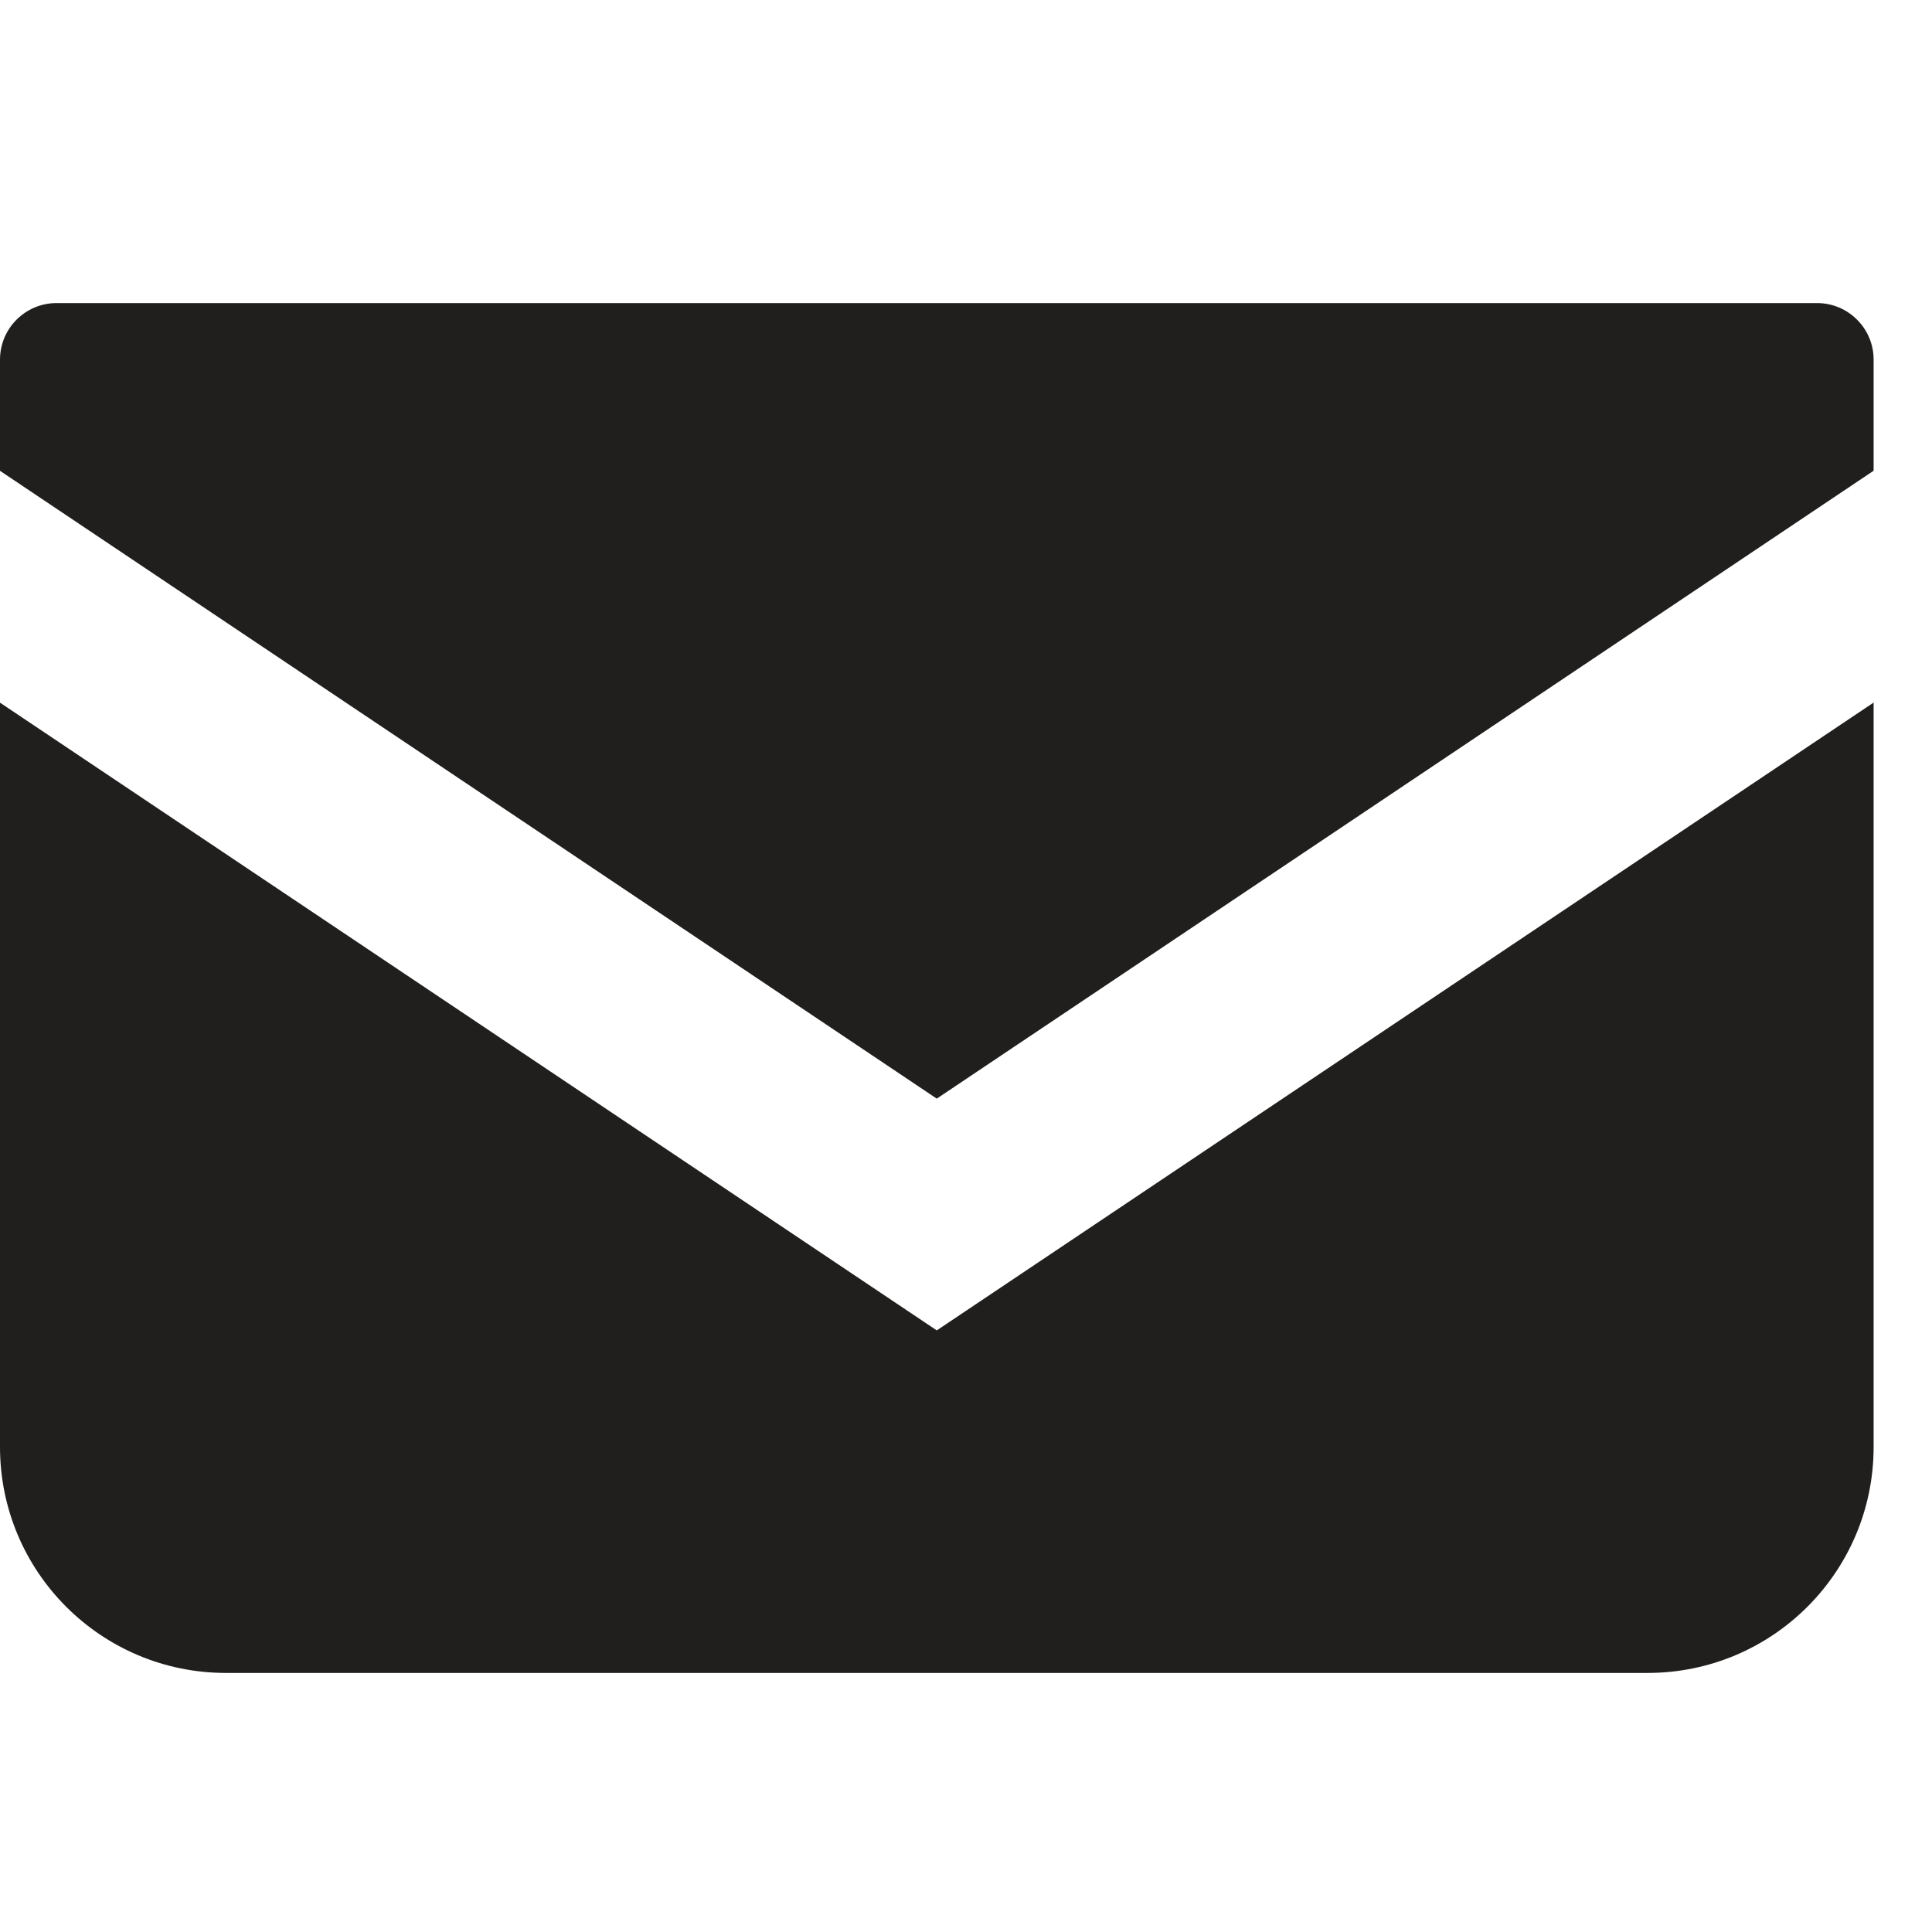 <svg width="23" height="23" viewBox="0 0 23 23" fill="none" xmlns="http://www.w3.org/2000/svg">
<g clip-path="url(#clip0_253_613)">
<path d="M21.632 3.608H0.673C0.302 3.608 0 3.91 0 4.281V5.605L11.152 13.079L22.305 5.604V4.281C22.305 3.91 22.003 3.608 21.632 3.608Z" fill="#211F1E"/>
<path d="M0 8.365V17.225C0 18.712 1.204 19.916 2.691 19.916H19.613C21.101 19.916 22.305 18.712 22.305 17.225V8.364L11.152 15.838L0 8.365Z" fill="#211F1E"/>
</g>
<defs>
<clipPath id="clip0_253_613">
<rect width="22.305" height="22.305" fill="white" transform="translate(0 0.61)"/>
</clipPath>
</defs>
</svg>
